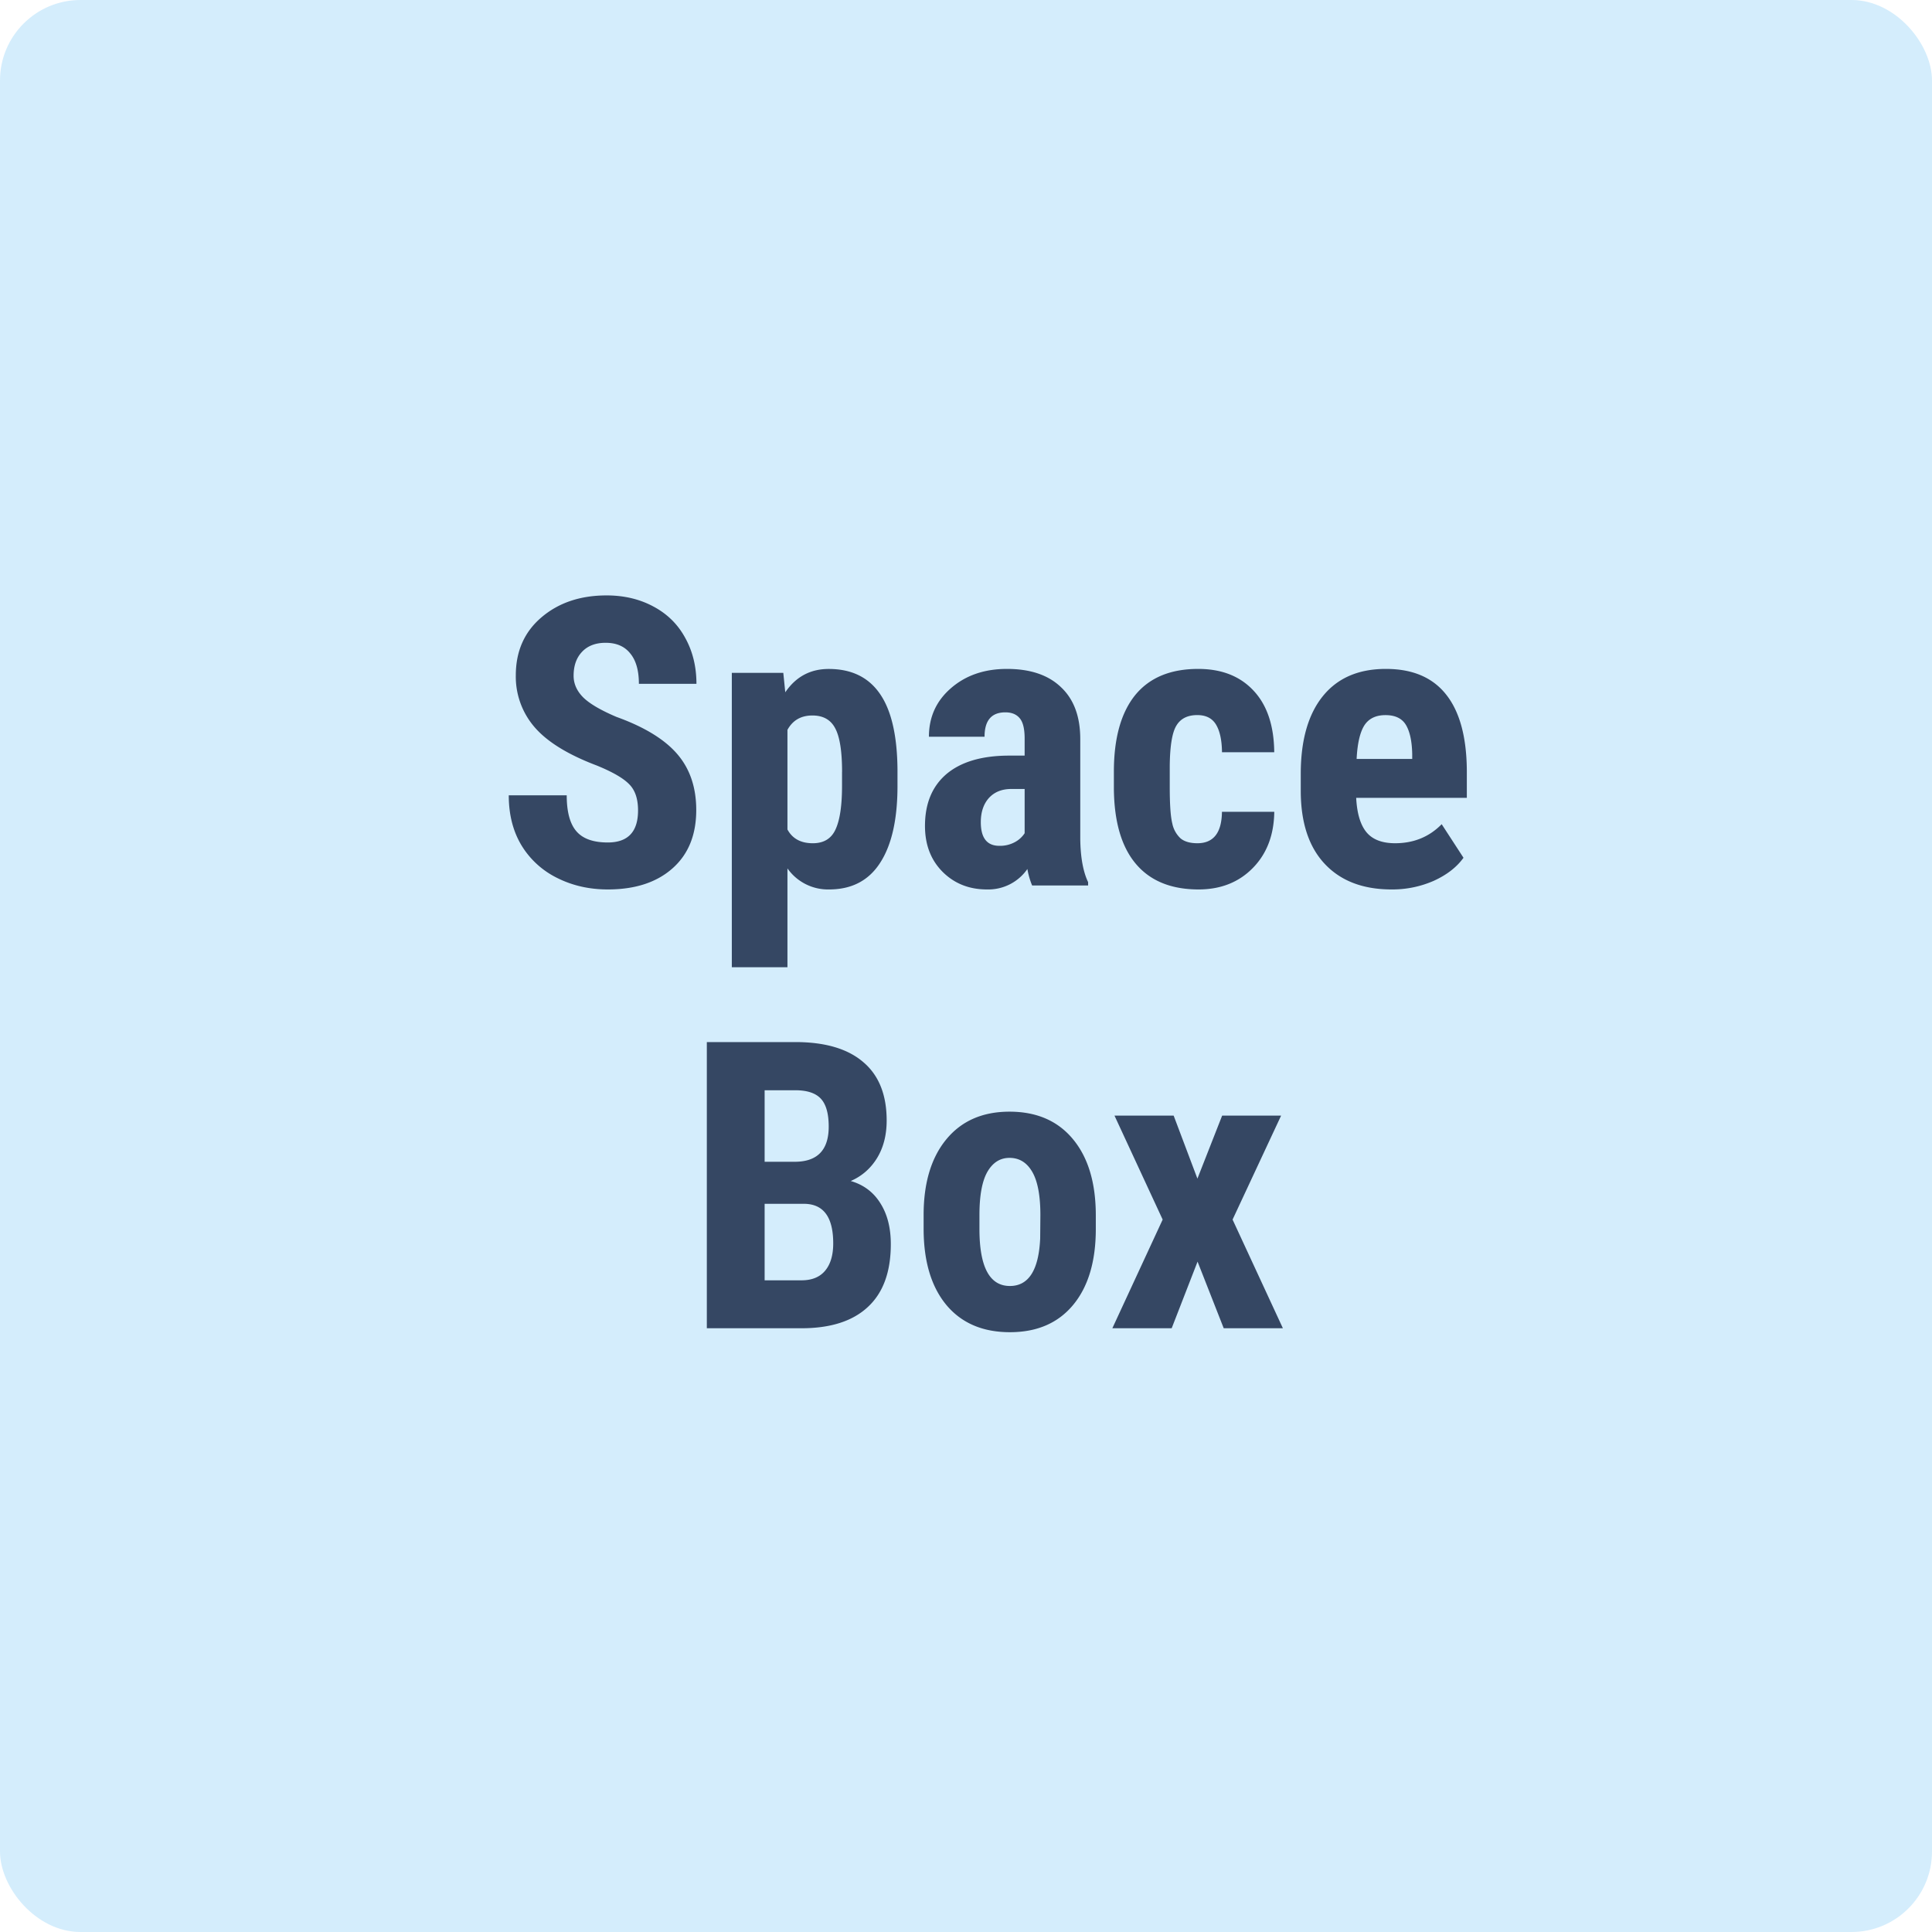 <svg xmlns="http://www.w3.org/2000/svg" width="48" height="48" fill="none" viewBox="0 0 48 48"><rect width="48" height="48" fill="#D4EDFC" rx="2"/><path fill="#354763" d="M15.852 20.135c0-.29-.074-.508-.224-.655-.147-.15-.415-.304-.806-.463-.713-.27-1.225-.586-1.538-.948a1.917 1.917 0 0 1-.469-1.289c0-.599.212-1.079.635-1.44.427-.365.967-.547 1.621-.547.437 0 .825.093 1.167.278.342.183.604.441.786.777.186.335.279.716.279 1.142h-1.43c0-.332-.072-.584-.216-.757-.14-.175-.343-.263-.61-.263-.25 0-.446.075-.586.224-.14.147-.21.345-.21.596 0 .195.078.373.234.532.157.157.433.32.83.489.694.25 1.197.558 1.51.922.315.365.473.829.473 1.392 0 .619-.197 1.102-.591 1.45-.394.349-.93.523-1.606.523-.46 0-.878-.095-1.255-.284a2.14 2.14 0 0 1-.889-.81c-.212-.352-.317-.767-.317-1.245h1.44c0 .41.08.708.24.893.159.186.42.279.78.279.502 0 .752-.266.752-.796ZM22.298 19.524c0 .83-.143 1.467-.43 1.91-.283.442-.706.664-1.27.664a1.23 1.23 0 0 1-1.034-.523v2.456h-1.382v-7.314h1.279l.049.483c.263-.387.623-.58 1.079-.58.563 0 .986.204 1.27.614.286.41.432 1.039.439 1.885v.405Zm-1.377-.346c0-.511-.057-.873-.171-1.084-.11-.212-.3-.318-.566-.318-.284 0-.49.12-.62.357v2.475c.123.228.333.342.63.342.273 0 .462-.115.566-.346.107-.232.16-.591.16-1.08v-.346ZM25.643 22a1.931 1.931 0 0 1-.118-.41 1.181 1.181 0 0 1-1.005.508c-.443 0-.811-.147-1.104-.44-.29-.293-.435-.672-.435-1.138 0-.553.176-.98.528-1.284.355-.302.864-.457 1.528-.463h.42v-.425c0-.238-.04-.406-.122-.503-.081-.098-.2-.147-.357-.147-.345 0-.517.202-.517.606h-1.382c0-.489.182-.89.547-1.206.368-.32.832-.479 1.392-.479.579 0 1.027.151 1.342.454.32.3.479.73.479 1.29v2.485c.006.455.072.812.195 1.069V22h-1.391Zm-.816-.986a.772.772 0 0 0 .39-.093.658.658 0 0 0 .24-.22v-1.099h-.332c-.234 0-.42.075-.557.225-.133.15-.2.35-.2.6 0 .391.153.587.46.587ZM29.749 20.95c.4 0 .604-.26.61-.781h1.3c-.007.576-.185 1.042-.533 1.396-.348.355-.798.533-1.348.533-.68 0-1.2-.212-1.557-.635-.358-.423-.54-1.047-.547-1.87v-.42c0-.83.176-1.463.527-1.9.355-.436.877-.654 1.568-.654.582 0 1.041.18 1.377.542.335.358.506.868.512 1.528H30.36c-.003-.296-.052-.524-.146-.683-.095-.16-.25-.24-.469-.24-.24 0-.413.087-.517.26-.105.169-.16.5-.166.99v.538c0 .43.02.73.063.903a.69.69 0 0 0 .21.376c.098.078.236.117.415.117ZM34.573 22.098c-.71 0-1.263-.212-1.66-.635-.397-.423-.596-1.029-.596-1.817v-.42c0-.833.183-1.476.547-1.928.365-.453.887-.679 1.568-.679.664 0 1.163.213 1.499.64.335.423.506 1.051.512 1.885v.678h-2.749c.02.39.106.677.26.86.152.179.388.268.707.268.462 0 .848-.158 1.157-.473l.542.834c-.169.235-.415.425-.737.572a2.556 2.556 0 0 1-1.05.215Zm-.869-3.242h1.382v-.128c-.007-.315-.059-.555-.156-.717-.098-.163-.267-.244-.508-.244s-.417.086-.527.258c-.108.173-.171.45-.19.83ZM17.561 33v-7.11h2.198c.742 0 1.305.167 1.69.499.387.328.58.812.58 1.45 0 .361-.08.672-.239.933-.16.26-.378.45-.654.57.319.092.565.276.737.553.173.273.259.611.259 1.015 0 .69-.19 1.211-.572 1.563-.377.351-.926.527-1.645.527h-2.354Zm1.436-3.09v1.899h.918c.257 0 .453-.08.586-.24.133-.16.2-.385.2-.678 0-.638-.23-.965-.693-.982h-1.01Zm0-1.046h.747c.563 0 .845-.291.845-.874 0-.322-.065-.553-.195-.693-.13-.14-.342-.21-.635-.21h-.762v1.777ZM22.947 30.188c0-.801.19-1.43.567-1.885.377-.456.9-.684 1.567-.684.674 0 1.2.228 1.577.684.378.456.567 1.087.567 1.894v.337c0 .804-.188 1.433-.562 1.885-.374.452-.898.679-1.572.679-.677 0-1.205-.227-1.582-.68-.375-.455-.562-1.086-.562-1.894v-.337Zm1.387.346c0 .944.252 1.416.757 1.416.465 0 .716-.394.752-1.181l.005-.581c0-.482-.067-.839-.2-1.07-.134-.234-.323-.351-.567-.351-.234 0-.418.117-.552.351-.13.231-.195.588-.195 1.07v.346ZM29.749 29.284l.615-1.567h1.465L30.623 30.3l1.25 2.7h-1.47l-.65-1.655L29.11 33h-1.474l1.25-2.7-1.197-2.583h1.47l.591 1.567Z"/></svg>